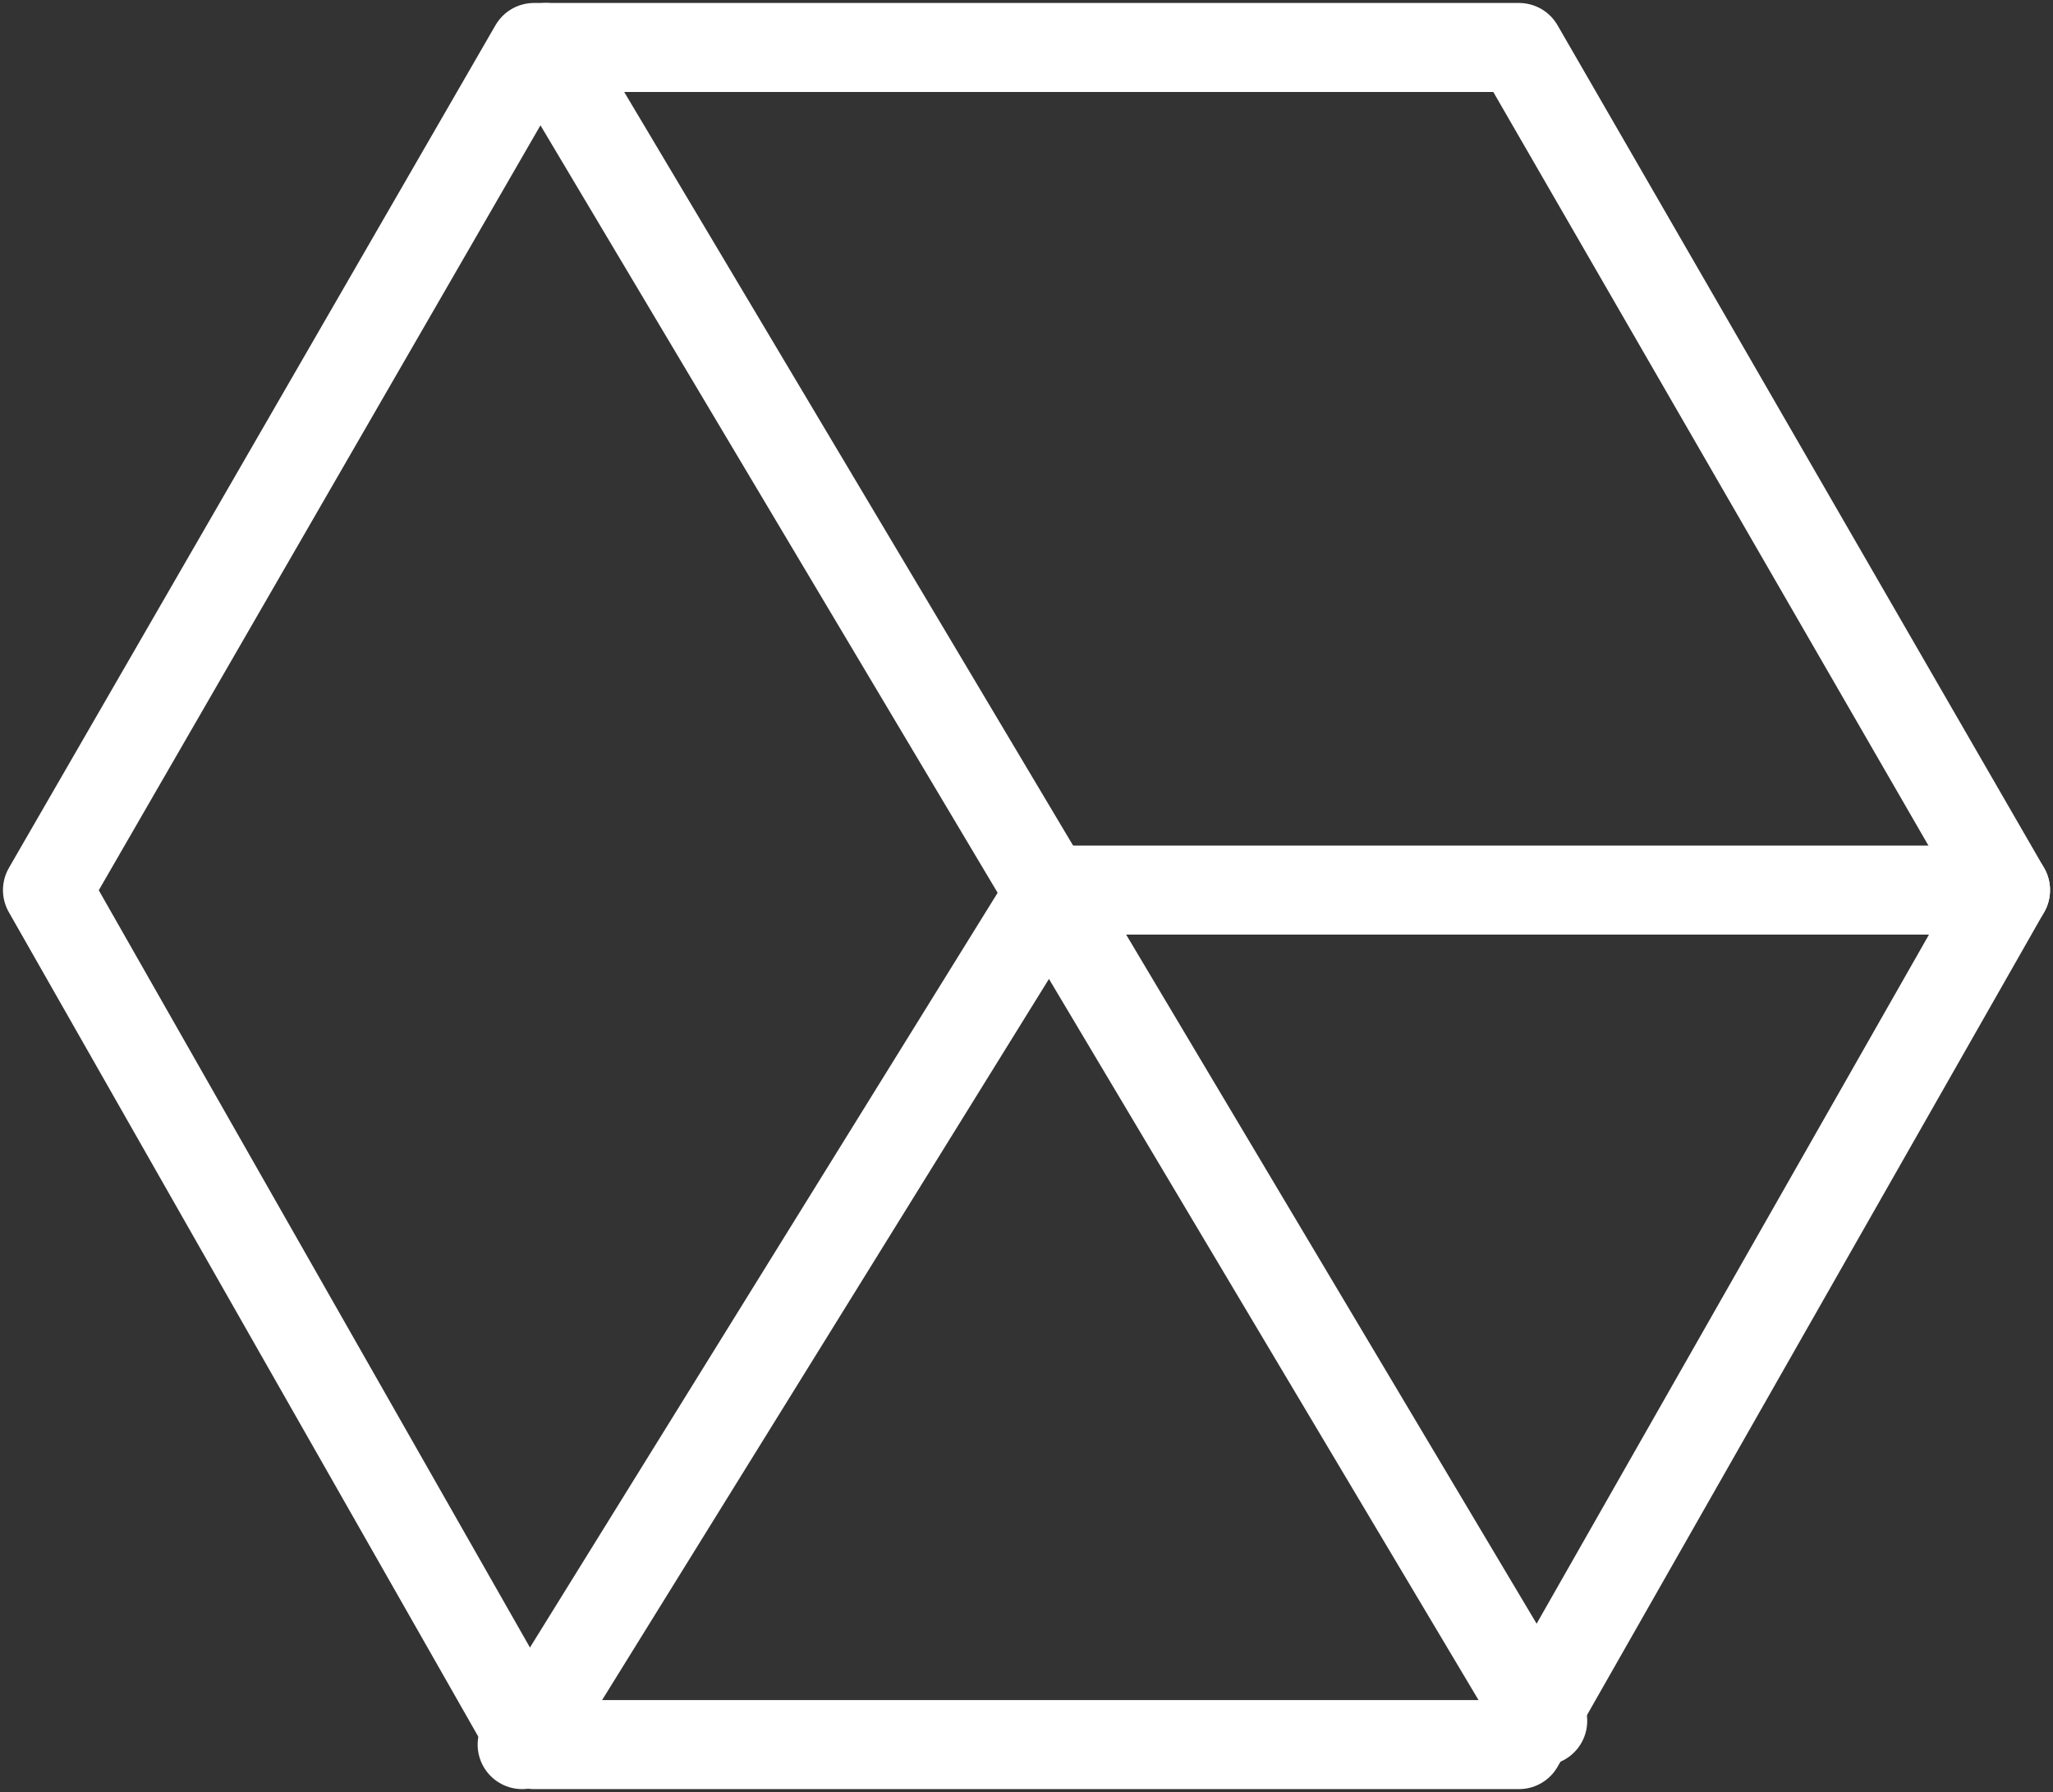 <svg xmlns="http://www.w3.org/2000/svg" viewBox="0 0 17.3 15.1"><rect x="0" y="0" width="17.3" height="15.1" fill="#333333" stroke="none"/><defs><style>.a{fill:none;stroke:#fff;stroke-linecap:round;stroke-linejoin:round;stroke-width:0.75px;}</style></defs><polygon class="a" points="12.8 0.4 4.5 0.4 0.4 7.5 4.5 14.7 12.8 14.7 16.9 7.5 12.8 0.4"></polygon><line class="a" x1="8.8" y1="7.5" x2="16.9" y2="7.5"></line><line class="a" x1="4.6" y1="0.4" x2="13" y2="14.5"></line><line class="a" x1="8.8" y1="7.6" x2="4.4" y2="14.7"></line></svg>